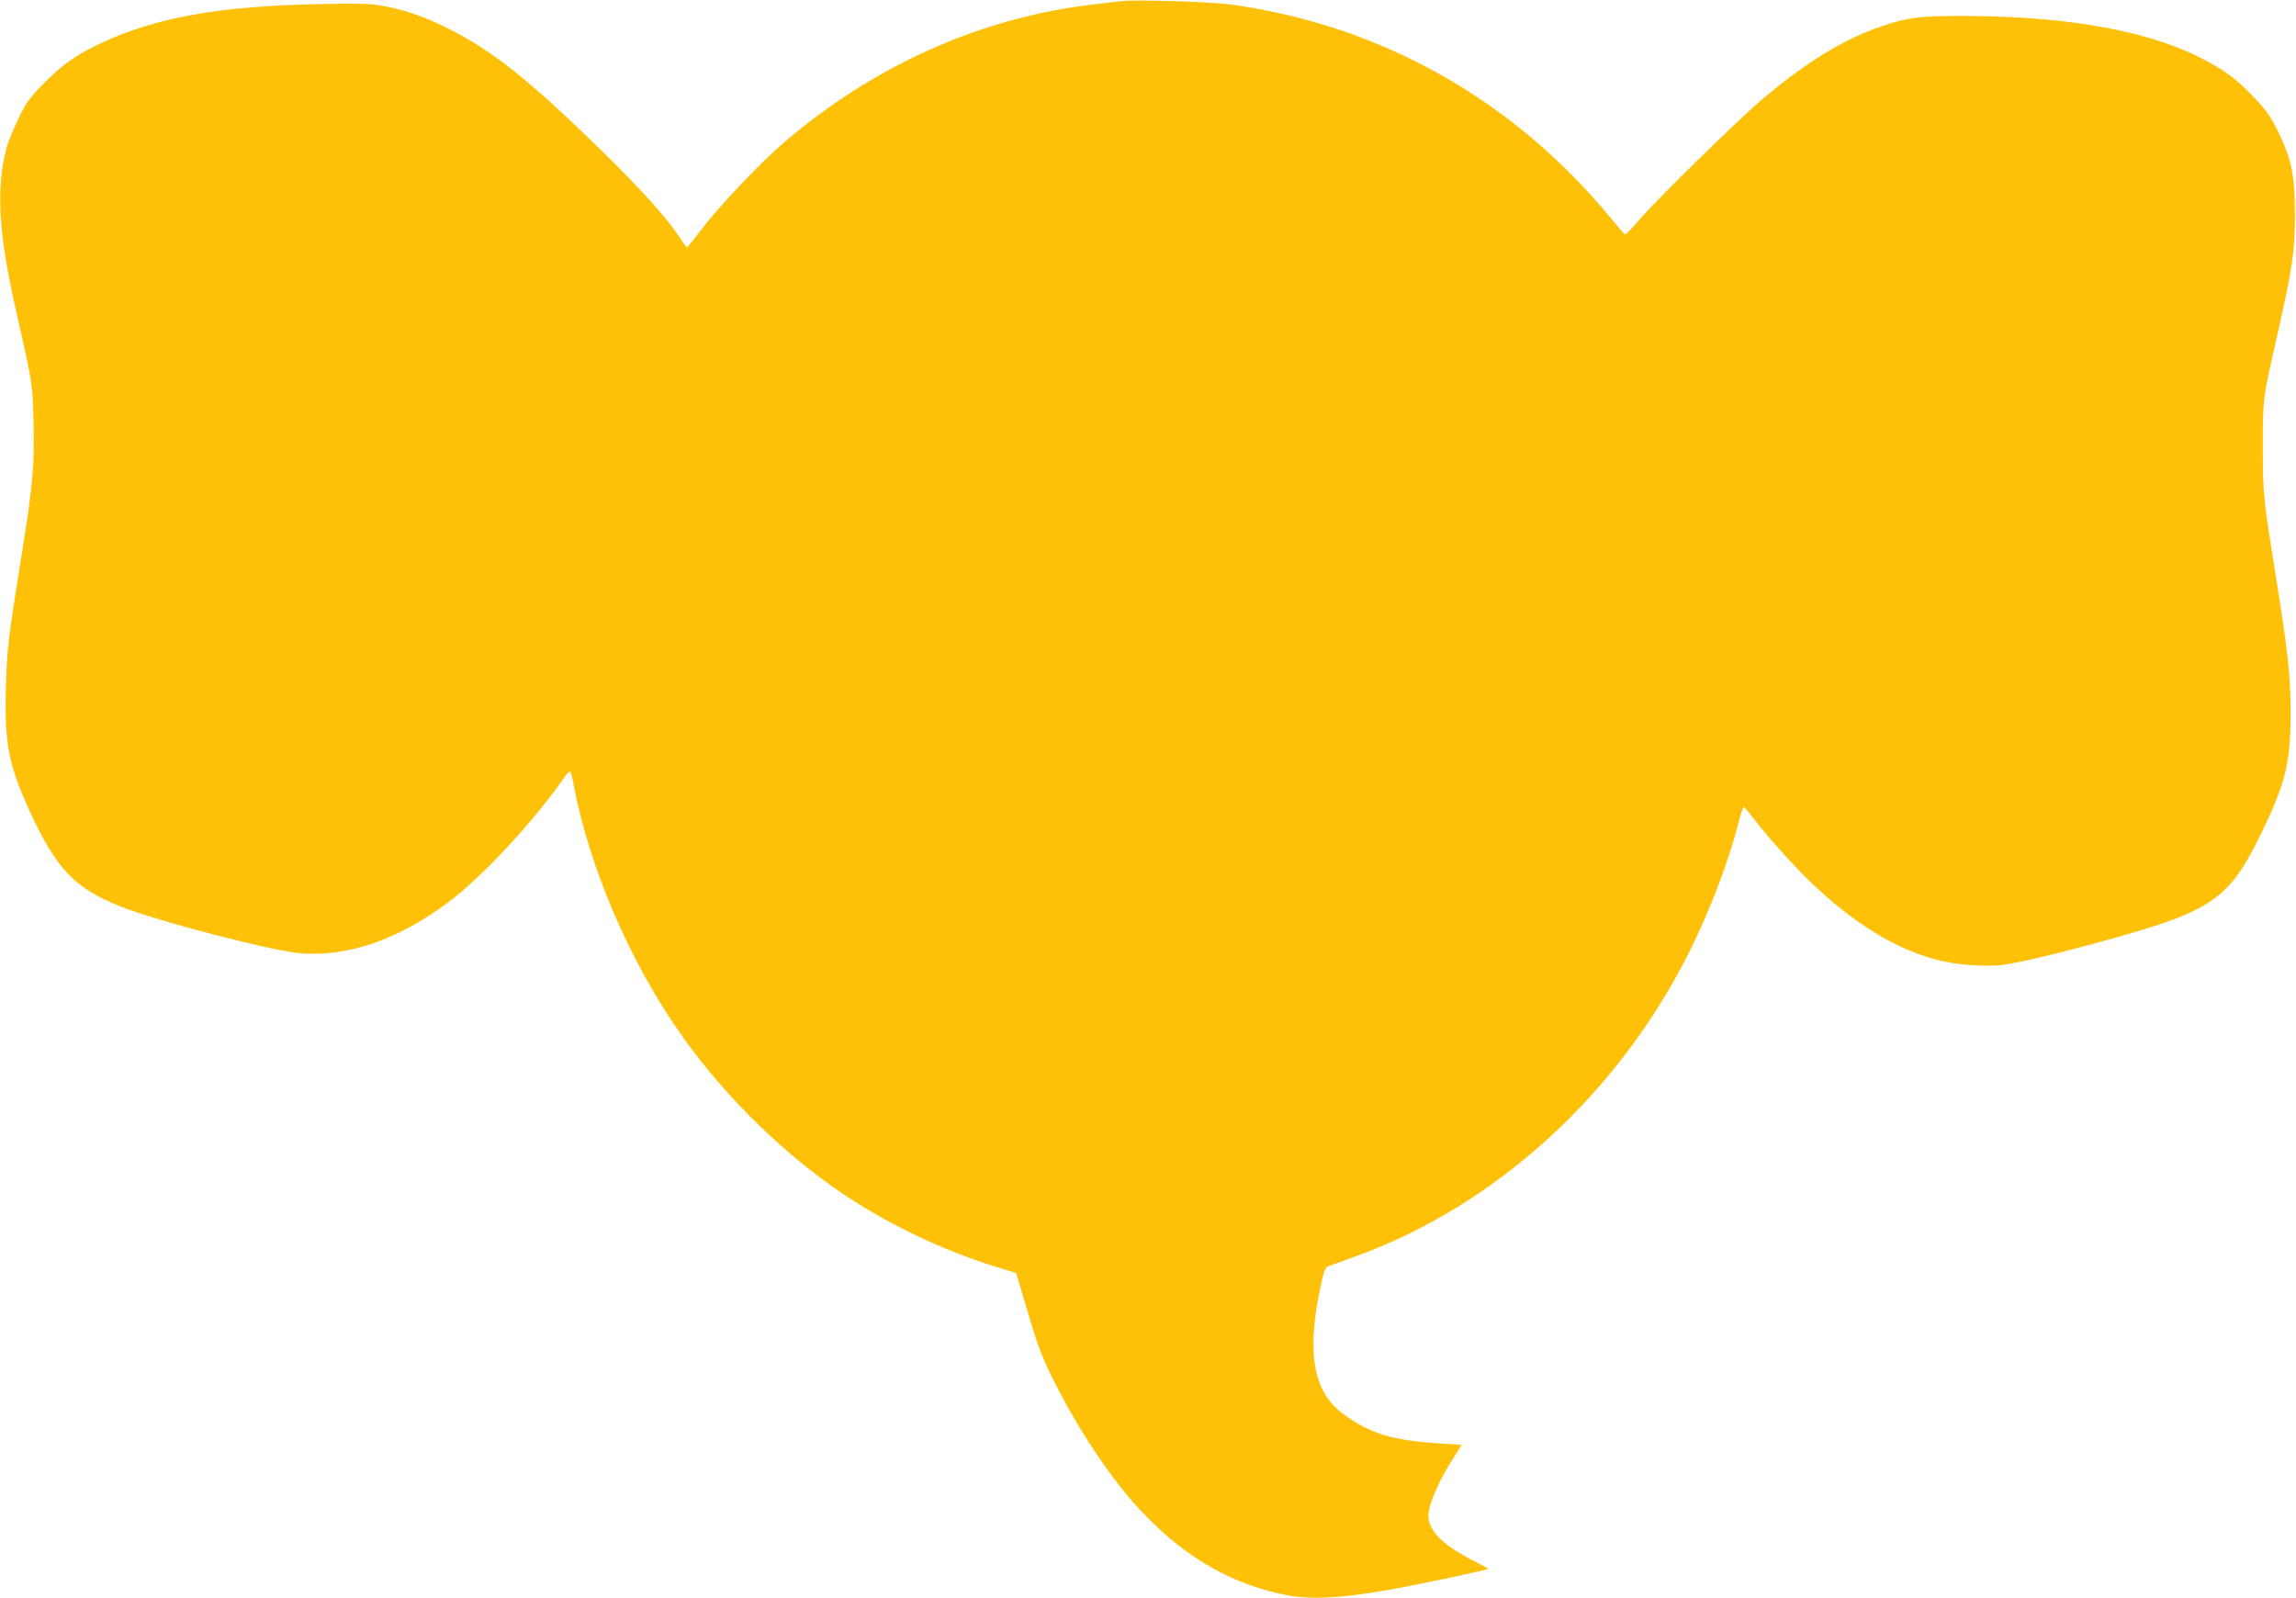 <?xml version="1.0" standalone="no"?>
<!DOCTYPE svg PUBLIC "-//W3C//DTD SVG 20010904//EN"
 "http://www.w3.org/TR/2001/REC-SVG-20010904/DTD/svg10.dtd">
<svg version="1.0" xmlns="http://www.w3.org/2000/svg"
 width="1280pt" height="891pt" viewBox="0 0 1280 891"
 preserveAspectRatio="xMidYMid meet">
<g transform="translate(0,891) scale(0.1,-0.1)"
fill="#ffc107" stroke="none">
<path d="M6255 8904 c-22 -2 -98 -11 -170 -20 -623 -75 -1210 -338 -1712 -766
-127 -108 -363 -357 -458 -481 -44 -58 -82 -106 -85 -106 -3 0 -23 27 -44 60
-67 102 -214 266 -435 482 -402 393 -606 555 -856 680 -129 64 -232 100 -353
123 -73 14 -133 16 -372 11 -545 -11 -903 -75 -1206 -217 -139 -65 -214 -118
-320 -225 -78 -79 -98 -106 -141 -196 -28 -57 -58 -131 -67 -164 -59 -228 -44
-479 54 -911 93 -408 92 -404 97 -624 6 -235 -5 -351 -68 -744 -72 -445 -80
-515 -86 -723 -9 -317 14 -438 135 -700 147 -318 247 -423 500 -525 205 -83
857 -252 1013 -263 263 -19 541 78 817 284 189 142 461 433 639 684 46 64 43
65 63 -38 86 -448 303 -956 577 -1354 226 -329 538 -645 863 -876 267 -189
597 -351 920 -450 l105 -32 56 -189 c70 -236 93 -296 178 -459 139 -268 315
-525 472 -689 245 -257 512 -407 820 -462 123 -21 273 -14 518 27 149 24 579
115 588 123 2 1 -39 23 -90 49 -179 91 -257 178 -242 269 11 66 60 176 125
279 l59 94 -112 7 c-278 18 -398 54 -552 168 -159 118 -200 327 -130 673 24
117 31 140 49 147 12 4 80 29 151 55 783 282 1469 908 1864 1701 117 234 221
511 277 732 10 39 21 72 25 72 4 0 25 -24 48 -54 67 -90 224 -266 313 -352
248 -242 498 -394 737 -450 99 -24 244 -34 340 -24 150 16 792 187 974 260
249 100 334 186 477 482 133 276 160 388 160 668 0 193 -15 334 -75 710 -80
500 -79 495 -80 765 0 276 -2 261 80 625 86 378 99 467 99 675 0 217 -18 305
-94 462 -40 81 -65 118 -131 187 -92 97 -144 138 -256 200 -303 168 -756 254
-1348 257 -260 1 -324 -7 -471 -56 -218 -73 -436 -208 -690 -426 -139 -121
-572 -546 -666 -655 -39 -46 -75 -83 -78 -82 -4 2 -42 46 -85 98 -544 658
-1283 1072 -2115 1185 -109 15 -518 28 -605 19z"/>
</g>
</svg>

